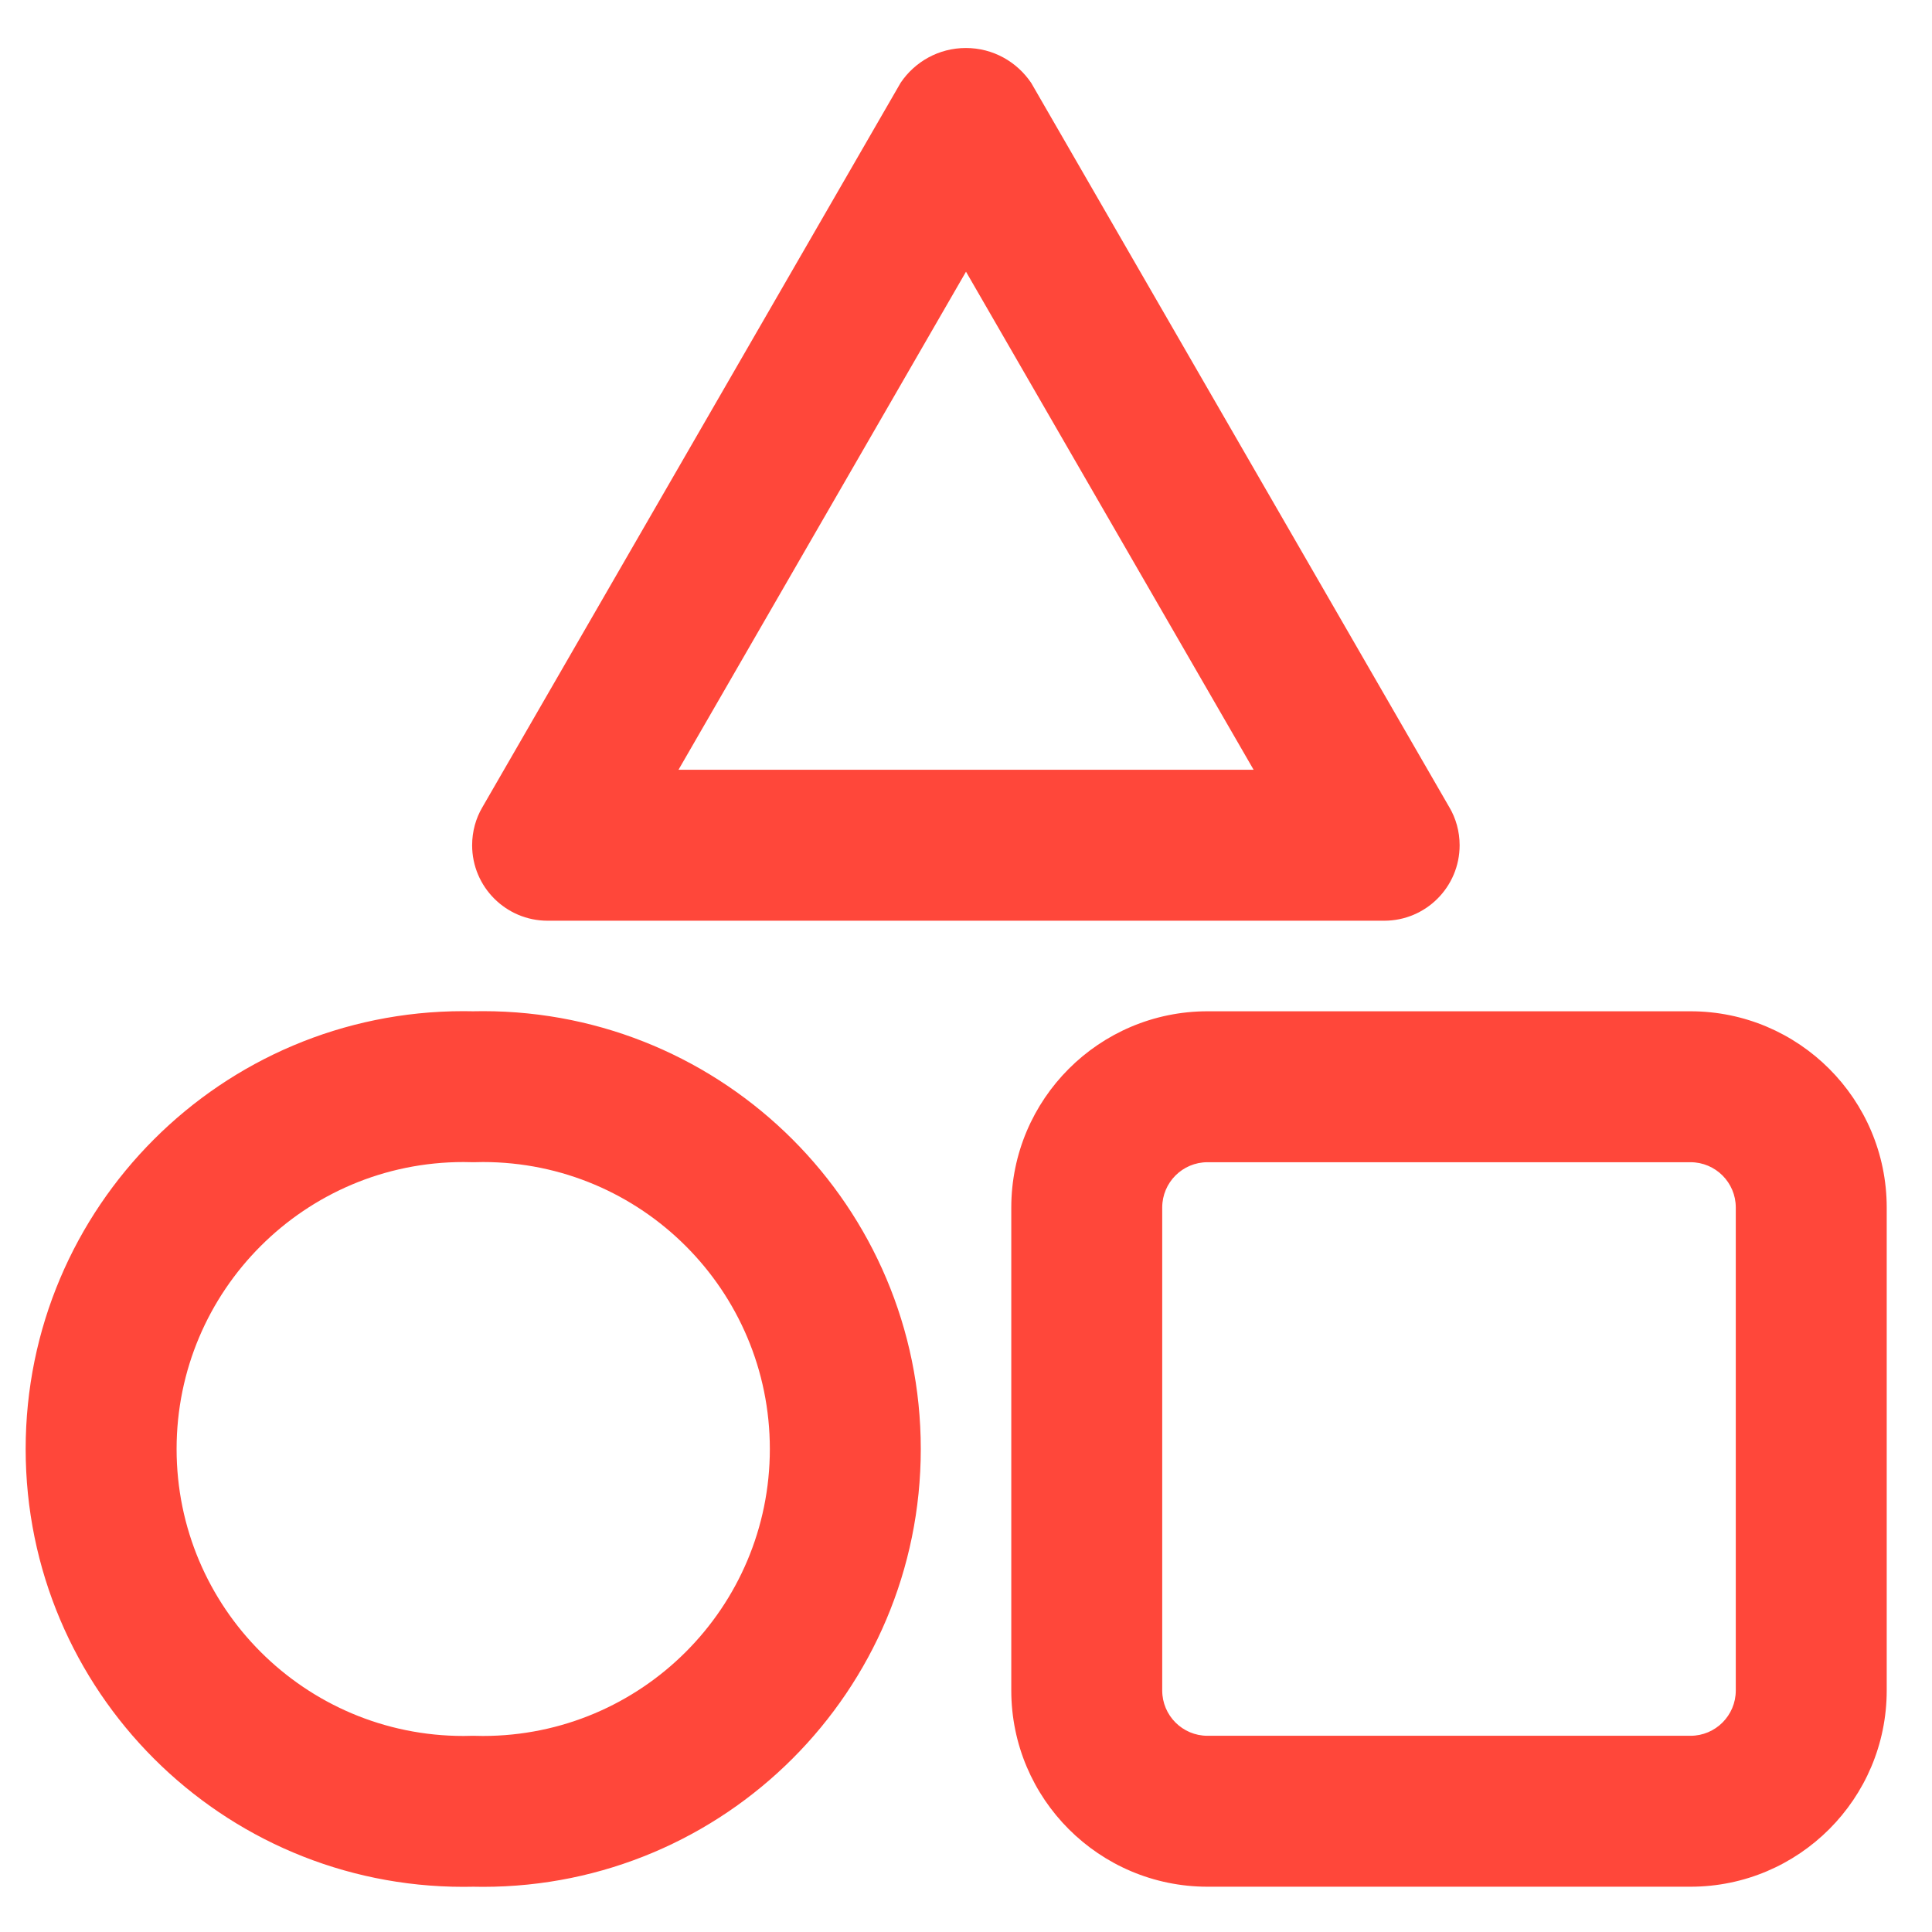 <!DOCTYPE svg PUBLIC "-//W3C//DTD SVG 1.1//EN" "http://www.w3.org/Graphics/SVG/1.1/DTD/svg11.dtd">
<!-- Uploaded to: SVG Repo, www.svgrepo.com, Transformed by: SVG Repo Mixer Tools -->
<svg fill="#ff473a" width="64px" height="64px" viewBox="0 0 32 32" version="1.1" xmlns="http://www.w3.org/2000/svg">
<g id="SVGRepo_bgCarrier" stroke-width="0"/>
<g id="SVGRepo_tracerCarrier" stroke-linecap="round" stroke-linejoin="round"/>
<g id="SVGRepo_iconCarrier"> <title>shapes</title> <path d="M9.072 15.25h13.855c0.69-0 1.249-0.56 1.249-1.25 0-0.23-0.062-0.446-0.171-0.631l0.003 0.006-6.927-12c-0.237-0.352-0.633-0.58-1.083-0.58s-0.846 0.228-1.080 0.575l-0.003 0.005-6.928 12c-0.105 0.179-0.167 0.395-0.167 0.625 0 0.69 0.56 1.25 1.25 1.25 0 0 0 0 0.001 0h-0zM16 4.5l4.764 8.25h-9.526zM7.838 16.75c-0.048-0.001-0.104-0.002-0.161-0.002-4.005 0-7.252 3.247-7.252 7.252s3.247 7.252 7.252 7.252c0.056 0 0.113-0.001 0.169-0.002l-0.008 0c0.048 0.001 0.104 0.002 0.161 0.002 4.005 0 7.252-3.247 7.252-7.252s-3.247-7.252-7.252-7.252c-0.056 0-0.113 0.001-0.169 0.002l0.008-0zM7.838 28.75c-0.048 0.002-0.103 0.003-0.16 0.003-2.625 0-4.753-2.128-4.753-4.753s2.128-4.753 4.753-4.753c0.056 0 0.112 0.001 0.168 0.003l-0.008-0c0.048-0.002 0.103-0.003 0.16-0.003 2.625 0 4.753 2.128 4.753 4.753s-2.128 4.753-4.753 4.753c-0.056 0-0.112-0.001-0.168-0.003l0.008 0zM28 16.75h-8c-1.794 0.001-3.249 1.456-3.25 3.25v8c0.001 1.794 1.456 3.249 3.25 3.25h8c1.794-0.001 3.249-1.456 3.25-3.25v-8c-0.001-1.794-1.456-3.249-3.25-3.25h-0zM28.75 28c-0 0.414-0.336 0.75-0.75 0.75h-8c-0.414-0-0.75-0.336-0.75-0.75v0-8c0-0.414 0.336-0.75 0.75-0.75h8c0.414 0 0.75 0.336 0.75 0.75v0z"/> </g>
</svg>